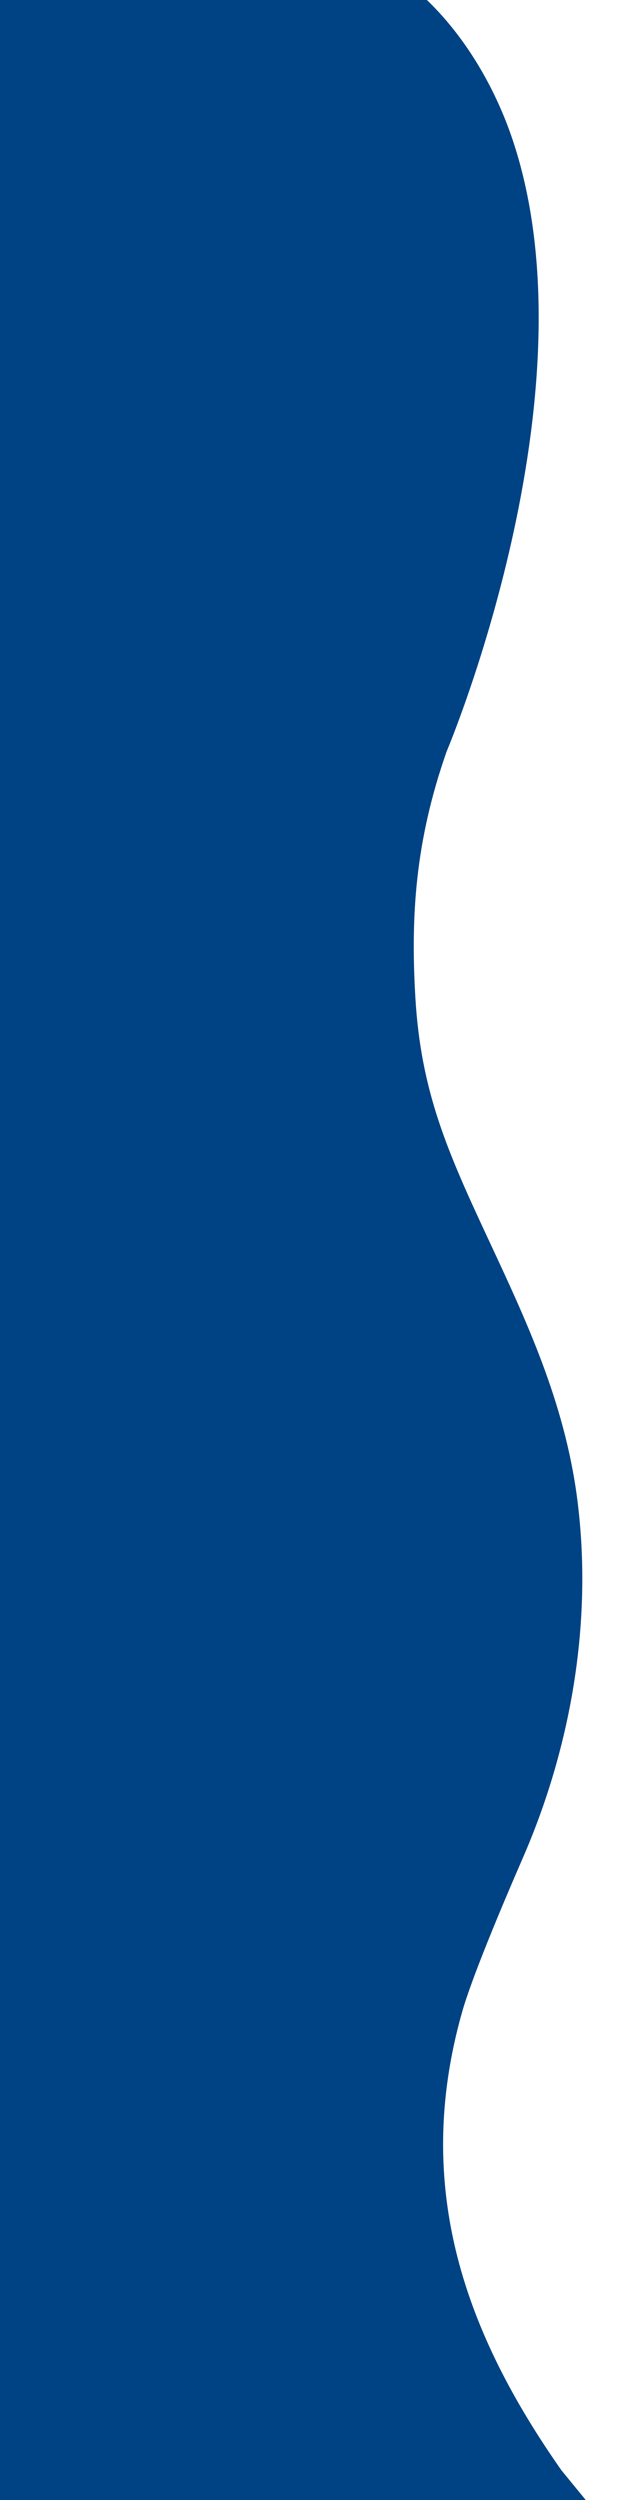 <svg width="277" height="1082" viewBox="0 0 277 1082" fill="none" xmlns="http://www.w3.org/2000/svg">
<g filter="url(#filter0_d)">
<path d="M-32.588 1083.11H248.449L237.013 1069.13C196.126 1010.81 172.21 947.655 194.031 870.688C198.081 856.401 210.483 826.617 220.332 803.989C240.618 757.382 250.858 702.719 243.81 648.543C238.337 606.495 221.433 570.811 205.223 536.044C187.703 498.467 176.17 472.452 173.78 431.765C171.693 396.191 173.78 363.876 187.279 325.307C187.279 325.307 252.622 171.048 216.004 60.883C208.369 37.919 194.137 12.407 172.511 -5.625H-32.588" fill="#004384"/>
</g>
<defs>
<filter id="filter0_d" x="-48.588" y="-27.625" width="325.037" height="1132.74" filterUnits="userSpaceOnUse" color-interpolation-filters="sRGB">
<feFlood flood-opacity="0" result="BackgroundImageFix"/>
<feColorMatrix in="SourceAlpha" type="matrix" values="0 0 0 0 0 0 0 0 0 0 0 0 0 0 0 0 0 0 127 0" result="hardAlpha"/>
<feOffset dx="6"/>
<feGaussianBlur stdDeviation="11"/>
<feColorMatrix type="matrix" values="0 0 0 0 0 0 0 0 0 0 0 0 0 0 0 0 0 0 0.35 0"/>
<feBlend mode="normal" in2="BackgroundImageFix" result="effect1_dropShadow"/>
<feBlend mode="normal" in="SourceGraphic" in2="effect1_dropShadow" result="shape"/>
</filter>
</defs>
</svg>
